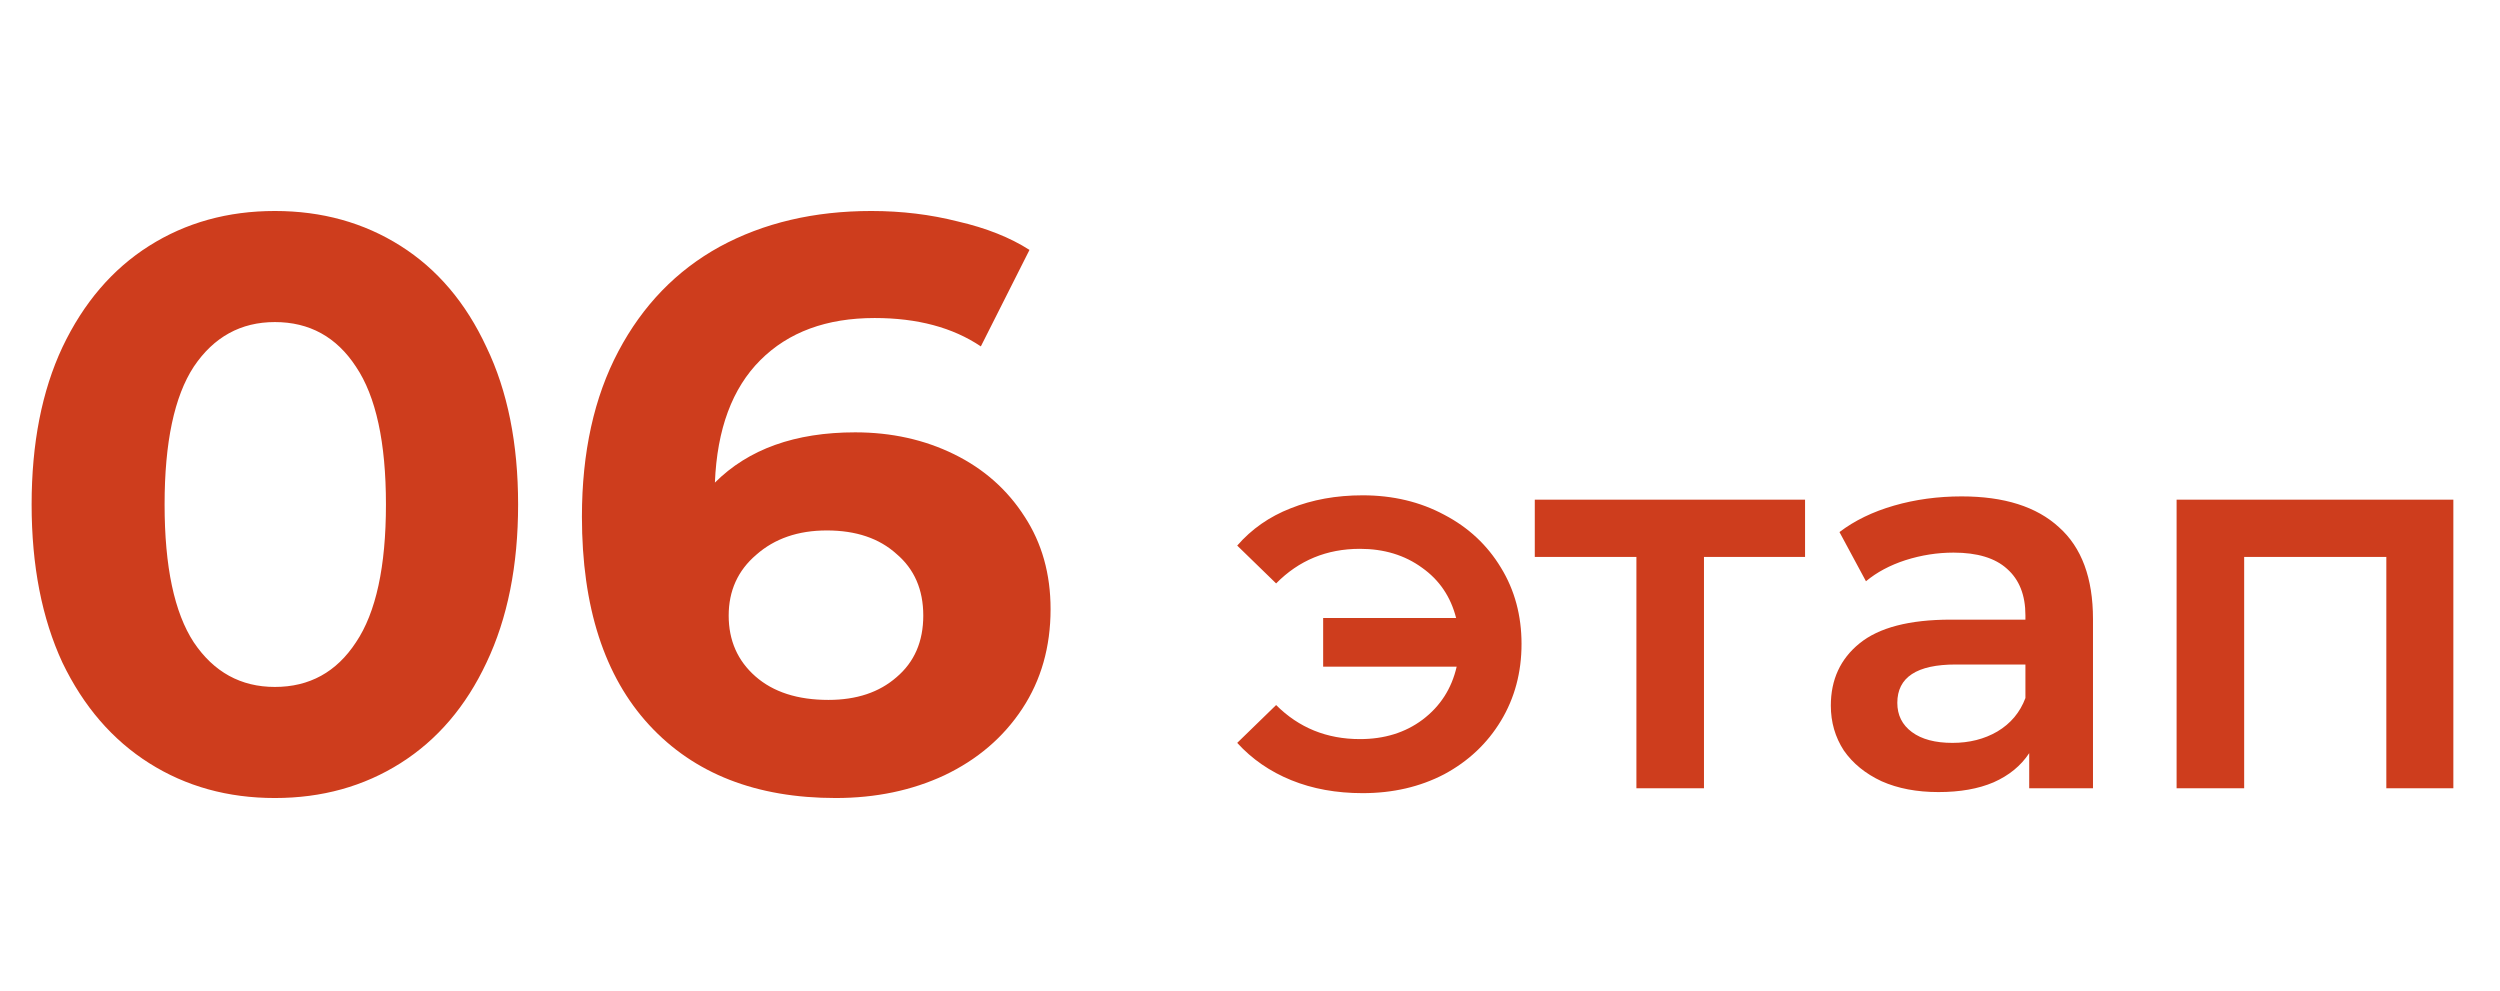 <?xml version="1.0" encoding="UTF-8"?> <svg xmlns="http://www.w3.org/2000/svg" width="444" height="176" viewBox="0 0 444 176" fill="none"> <path d="M48.816 141.728C40.464 141.728 33.024 139.664 26.496 135.536C19.968 131.408 14.832 125.456 11.088 117.68C7.44 109.808 5.616 100.448 5.616 89.6C5.616 78.752 7.44 69.44 11.088 61.664C14.832 53.792 19.968 47.792 26.496 43.664C33.024 39.536 40.464 37.472 48.816 37.472C57.168 37.472 64.608 39.536 71.136 43.664C77.664 47.792 82.752 53.792 86.4 61.664C90.144 69.44 92.016 78.752 92.016 89.6C92.016 100.448 90.144 109.808 86.4 117.68C82.752 125.456 77.664 131.408 71.136 135.536C64.608 139.664 57.168 141.728 48.816 141.728ZM48.816 122C54.96 122 59.76 119.36 63.216 114.08C66.768 108.8 68.544 100.64 68.544 89.6C68.544 78.56 66.768 70.4 63.216 65.12C59.76 59.84 54.96 57.2 48.816 57.2C42.768 57.2 37.968 59.84 34.416 65.12C30.96 70.4 29.232 78.56 29.232 89.6C29.232 100.64 30.96 108.8 34.416 114.08C37.968 119.36 42.768 122 48.816 122ZM151.878 76.784C158.31 76.784 164.166 78.08 169.446 80.672C174.726 83.264 178.902 86.96 181.974 91.76C185.046 96.464 186.582 101.936 186.582 108.176C186.582 114.896 184.902 120.8 181.542 125.888C178.182 130.976 173.574 134.912 167.718 137.696C161.958 140.384 155.526 141.728 148.422 141.728C134.31 141.728 123.27 137.408 115.302 128.768C107.334 120.128 103.35 107.792 103.35 91.76C103.35 80.336 105.51 70.544 109.83 62.384C114.15 54.224 120.15 48.032 127.83 43.808C135.606 39.584 144.582 37.472 154.758 37.472C160.134 37.472 165.27 38.096 170.166 39.344C175.158 40.496 179.382 42.176 182.838 44.384L174.198 61.52C169.206 58.16 162.918 56.48 155.334 56.48C146.79 56.48 140.022 58.976 135.03 63.968C130.038 68.96 127.35 76.208 126.966 85.712C132.918 79.76 141.222 76.784 151.878 76.784ZM147.126 124.304C152.118 124.304 156.15 122.96 159.222 120.272C162.39 117.584 163.974 113.936 163.974 109.328C163.974 104.72 162.39 101.072 159.222 98.384C156.15 95.6 152.022 94.208 146.838 94.208C141.75 94.208 137.574 95.648 134.31 98.528C131.046 101.312 129.414 104.912 129.414 109.328C129.414 113.744 130.998 117.344 134.166 120.128C137.334 122.912 141.654 124.304 147.126 124.304Z" fill="#CE3D1D"></path> <path d="M242 87.968C247.376 87.968 252.208 89.12 256.496 91.424C260.784 93.664 264.144 96.8 266.576 100.832C269.008 104.8 270.224 109.312 270.224 114.368C270.224 119.424 269.008 123.968 266.576 128C264.144 132.032 260.784 135.2 256.496 137.504C252.208 139.744 247.376 140.864 242 140.864C237.328 140.864 233.104 140.096 229.328 138.56C225.552 137.024 222.352 134.816 219.728 131.936L226.64 125.216C230.672 129.248 235.632 131.264 241.52 131.264C245.872 131.264 249.584 130.112 252.656 127.808C255.792 125.44 257.808 122.304 258.704 118.4H234.992V109.76H258.608C257.648 105.984 255.632 103.008 252.56 100.832C249.488 98.592 245.808 97.472 241.52 97.472C235.632 97.472 230.672 99.52 226.64 103.616L219.728 96.896C222.288 93.952 225.456 91.744 229.232 90.272C233.072 88.736 237.328 87.968 242 87.968ZM320.578 98.912H302.626V140H290.626V98.912H272.578V88.736H320.578V98.912ZM348.387 88.16C355.939 88.16 361.699 89.984 365.667 93.632C369.699 97.216 371.715 102.656 371.715 109.952V140H360.387V133.76C358.915 136 356.803 137.728 354.051 138.944C351.363 140.096 348.099 140.672 344.259 140.672C340.419 140.672 337.059 140.032 334.179 138.752C331.299 137.408 329.059 135.584 327.459 133.28C325.923 130.912 325.155 128.256 325.155 125.312C325.155 120.704 326.851 117.024 330.243 114.272C333.699 111.456 339.107 110.048 346.467 110.048H359.715V109.28C359.715 105.696 358.627 102.944 356.451 101.024C354.339 99.104 351.171 98.144 346.947 98.144C344.067 98.144 341.219 98.592 338.403 99.488C335.651 100.384 333.315 101.632 331.395 103.232L326.691 94.496C329.379 92.448 332.611 90.88 336.387 89.792C340.163 88.704 344.163 88.16 348.387 88.16ZM346.755 131.936C349.763 131.936 352.419 131.264 354.723 129.92C357.091 128.512 358.755 126.528 359.715 123.968V118.016H347.331C340.419 118.016 336.963 120.288 336.963 124.832C336.963 127.008 337.827 128.736 339.555 130.016C341.283 131.296 343.683 131.936 346.755 131.936ZM435.716 88.736V140H423.812V98.912H398.564V140H386.564V88.736H435.716Z" fill="#CE3D1D"></path> </svg> 